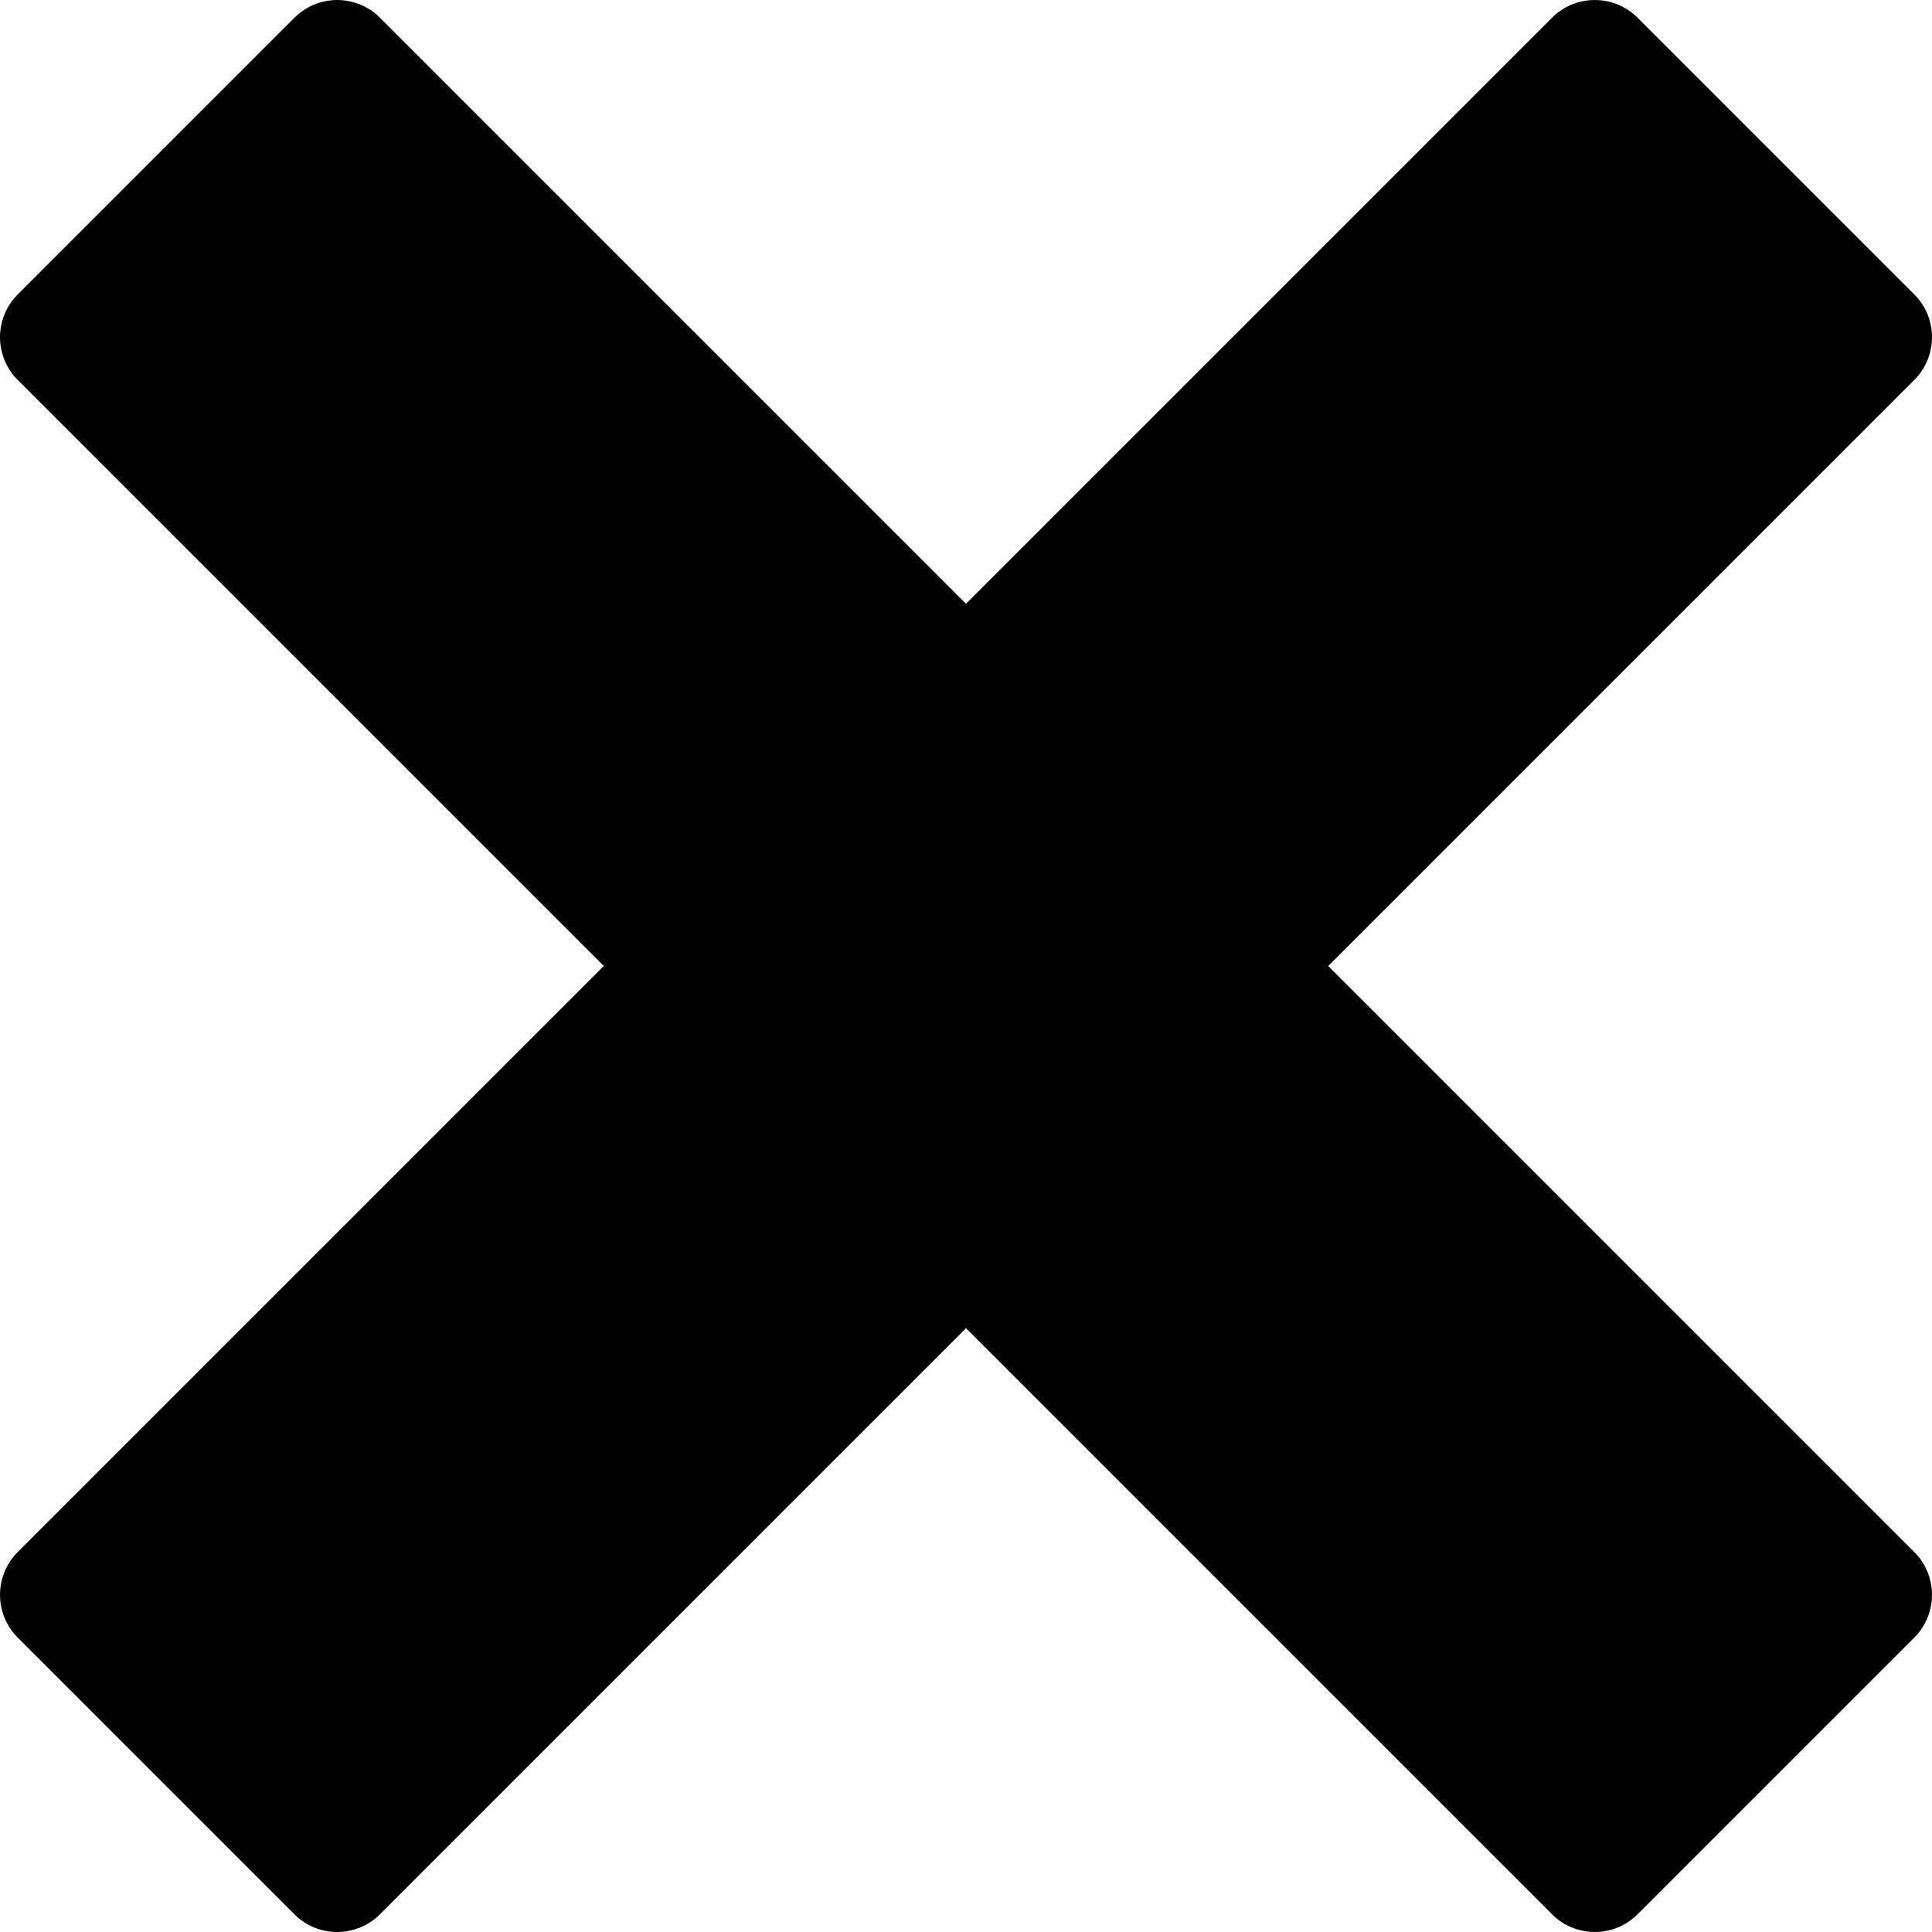 <svg xmlns="http://www.w3.org/2000/svg" viewBox="0 0 512 512"><path d="M507.331 411.33l-.006-.005-155.322-155.325 155.322-155.325.006-.005c1.672-1.673 2.881-3.627 3.656-5.708 2.123-5.688.912-12.341-3.662-16.915l-73.373-73.373c-4.574-4.573-11.225-5.783-16.914-3.66-2.08.775-4.035 1.984-5.709 3.655l-.004.005-155.324 155.326-155.324-155.325-.005-.005c-1.673-1.671-3.627-2.88-5.707-3.655-5.69-2.124-12.341-.913-16.915 3.66l-73.374 73.374c-4.574 4.574-5.784 11.226-3.661 16.914.776 2.08 1.985 4.036 3.656 5.708l.005.005 155.325 155.324-155.325 155.326-.004.005c-1.671 1.673-2.88 3.627-3.657 5.707-2.124 5.688-.913 12.341 3.661 16.915l73.374 73.373c4.575 4.574 11.226 5.784 16.915 3.661 2.08-.776 4.035-1.985 5.708-3.656l.005-.005 155.324-155.325 155.324 155.325.006.004c1.674 1.672 3.627 2.881 5.707 3.657 5.689 2.123 12.342.913 16.914-3.661l73.373-73.374c4.574-4.574 5.785-11.227 3.662-16.915-.776-2.08-1.985-4.034-3.657-5.707z"/></svg>